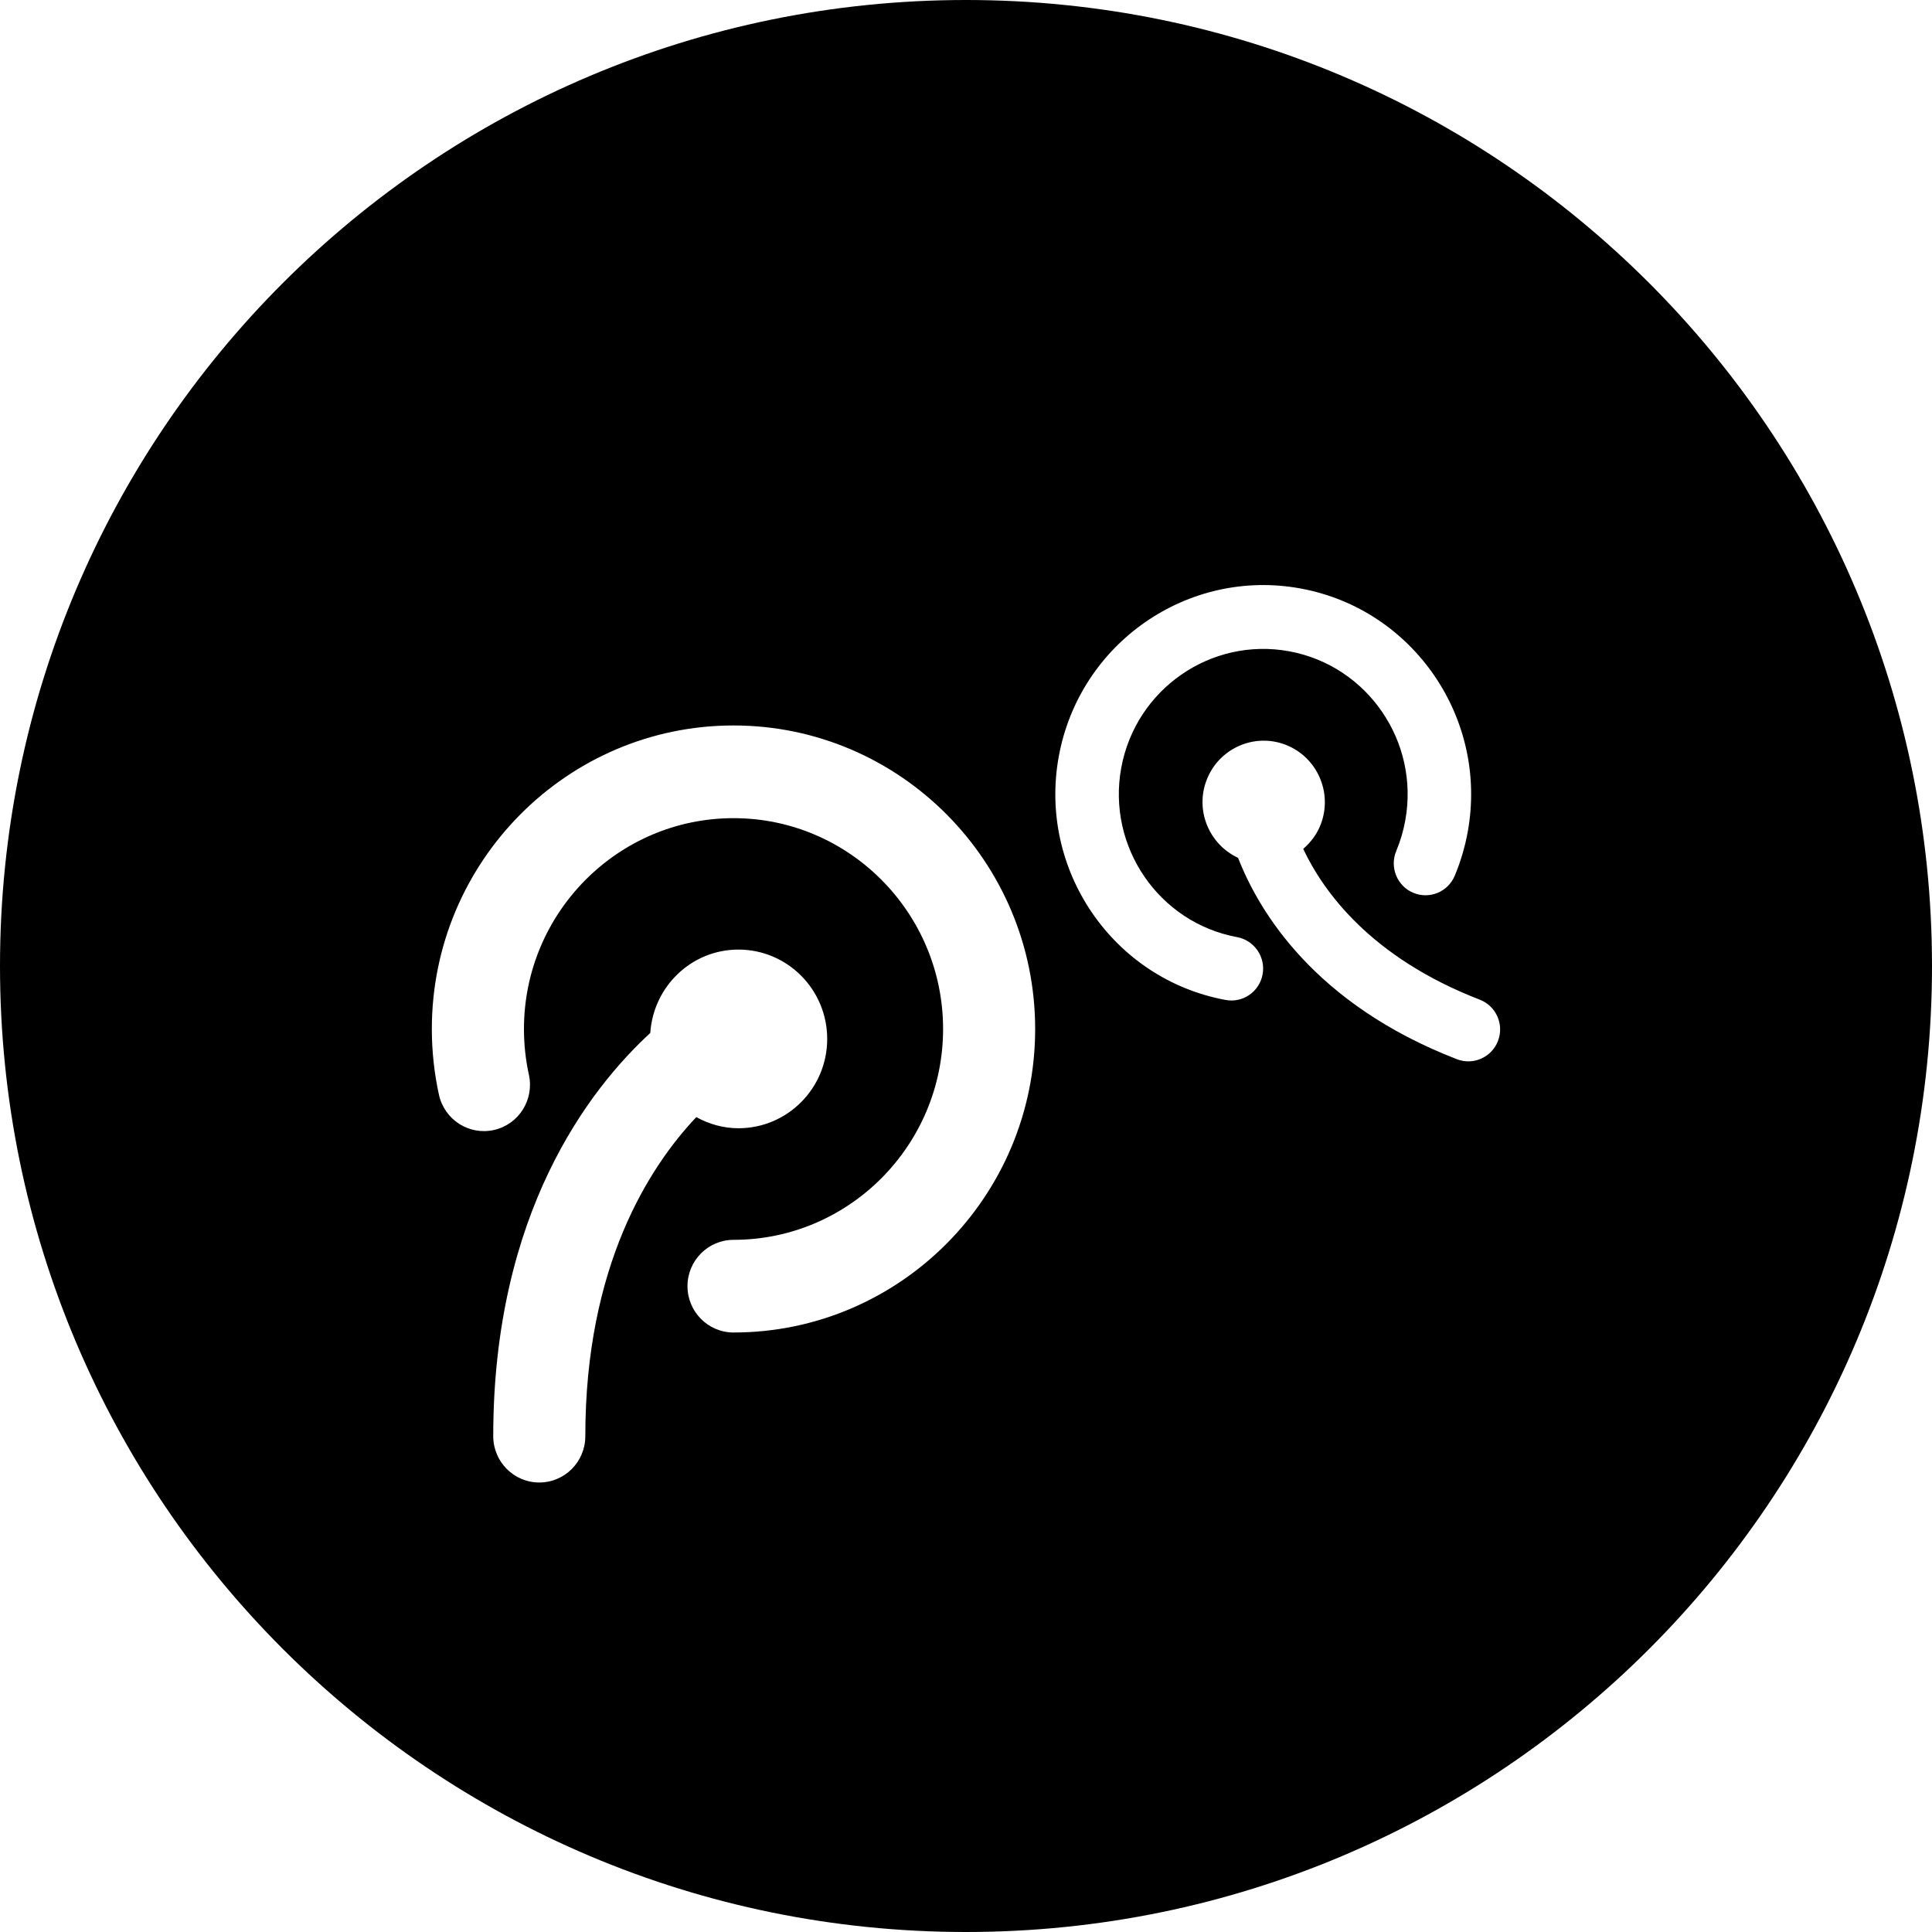 <?xml version="1.0" encoding="utf-8"?>
<!-- Generated by IcoMoon.io -->
<!DOCTYPE svg PUBLIC "-//W3C//DTD SVG 1.1//EN" "http://www.w3.org/Graphics/SVG/1.1/DTD/svg11.dtd">
<svg version="1.1" xmlns="http://www.w3.org/2000/svg" xmlns:xlink="http://www.w3.org/1999/xlink" width="1024" height="1024" viewBox="0 0 1024 1024">
<g id="icomoon-ignore">
</g>
	<path d="M512 0c-282.767 0-512 229.233-512 512s229.233 512 512 512c282.767 0 512-229.233 512-512s-229.233-512-512-512zM285.839 785.756c-13.476 0-24.412-10.998-24.412-24.556 0-118.292 50.872-183.89 83.231-213.709 1.659-24.637 21.832-44.196 46.735-44.196 25.989 0 47.043 21.238 47.043 47.37s-21.074 47.329-47.043 47.329c-8.131 0-15.667-2.253-22.344-5.898-24.904 26.358-58.819 78.746-58.819 169.124 0.020 13.537-10.916 24.535-24.392 24.535zM388.792 706.253c-13.476 0-24.412-10.998-24.412-24.556s10.936-24.556 24.412-24.556c61.235 0 111.063-50.135 111.063-111.739 0-61.624-49.828-111.759-111.063-111.759-61.256 0-111.084 50.135-111.084 111.759 0 8.172 0.881 16.323 2.621 24.248 2.908 13.251-5.407 26.358-18.575 29.286-13.21 2.908-26.173-5.448-29.102-18.698-2.499-11.387-3.768-23.122-3.768-34.836 0-88.699 71.721-160.891 159.887-160.891 88.146 0 159.887 72.172 159.887 160.891 0.020 88.699-71.721 160.85-159.867 160.85zM669.204 516.424c-1.679 9.196-10.445 15.278-19.579 13.578-59.761-11.039-99.43-68.936-88.453-129.065s68.526-100.065 128.287-89.006c59.761 11.039 99.43 68.956 88.453 129.085-1.454 7.946-3.768 15.729-6.861 23.142-3.625 8.622-13.435 12.636-22.036 9.032-8.561-3.625-12.575-13.558-8.97-22.18 2.15-5.161 3.768-10.568 4.772-16.118 7.639-41.779-19.948-82.002-61.44-89.682-41.513-7.68-81.49 20.070-89.108 61.829s19.948 81.981 61.44 89.661c9.134 1.72 15.176 10.527 13.496 19.722zM793.969 551.69c-3.338 8.724-13.066 13.066-21.75 9.728-75.633-29.266-104.98-78.418-116.019-106.742-15.34-7.168-22.856-25.047-16.691-41.185 6.431-16.814 25.211-25.19 41.902-18.739 16.712 6.472 25.047 25.354 18.616 42.168-2.007 5.263-5.325 9.585-9.298 13.005 10.691 22.651 35.779 57.549 93.553 79.913 8.704 3.338 13.025 13.128 9.687 21.852z" opacity="1" visibility="false" fill="#000000"></path>
</svg>

